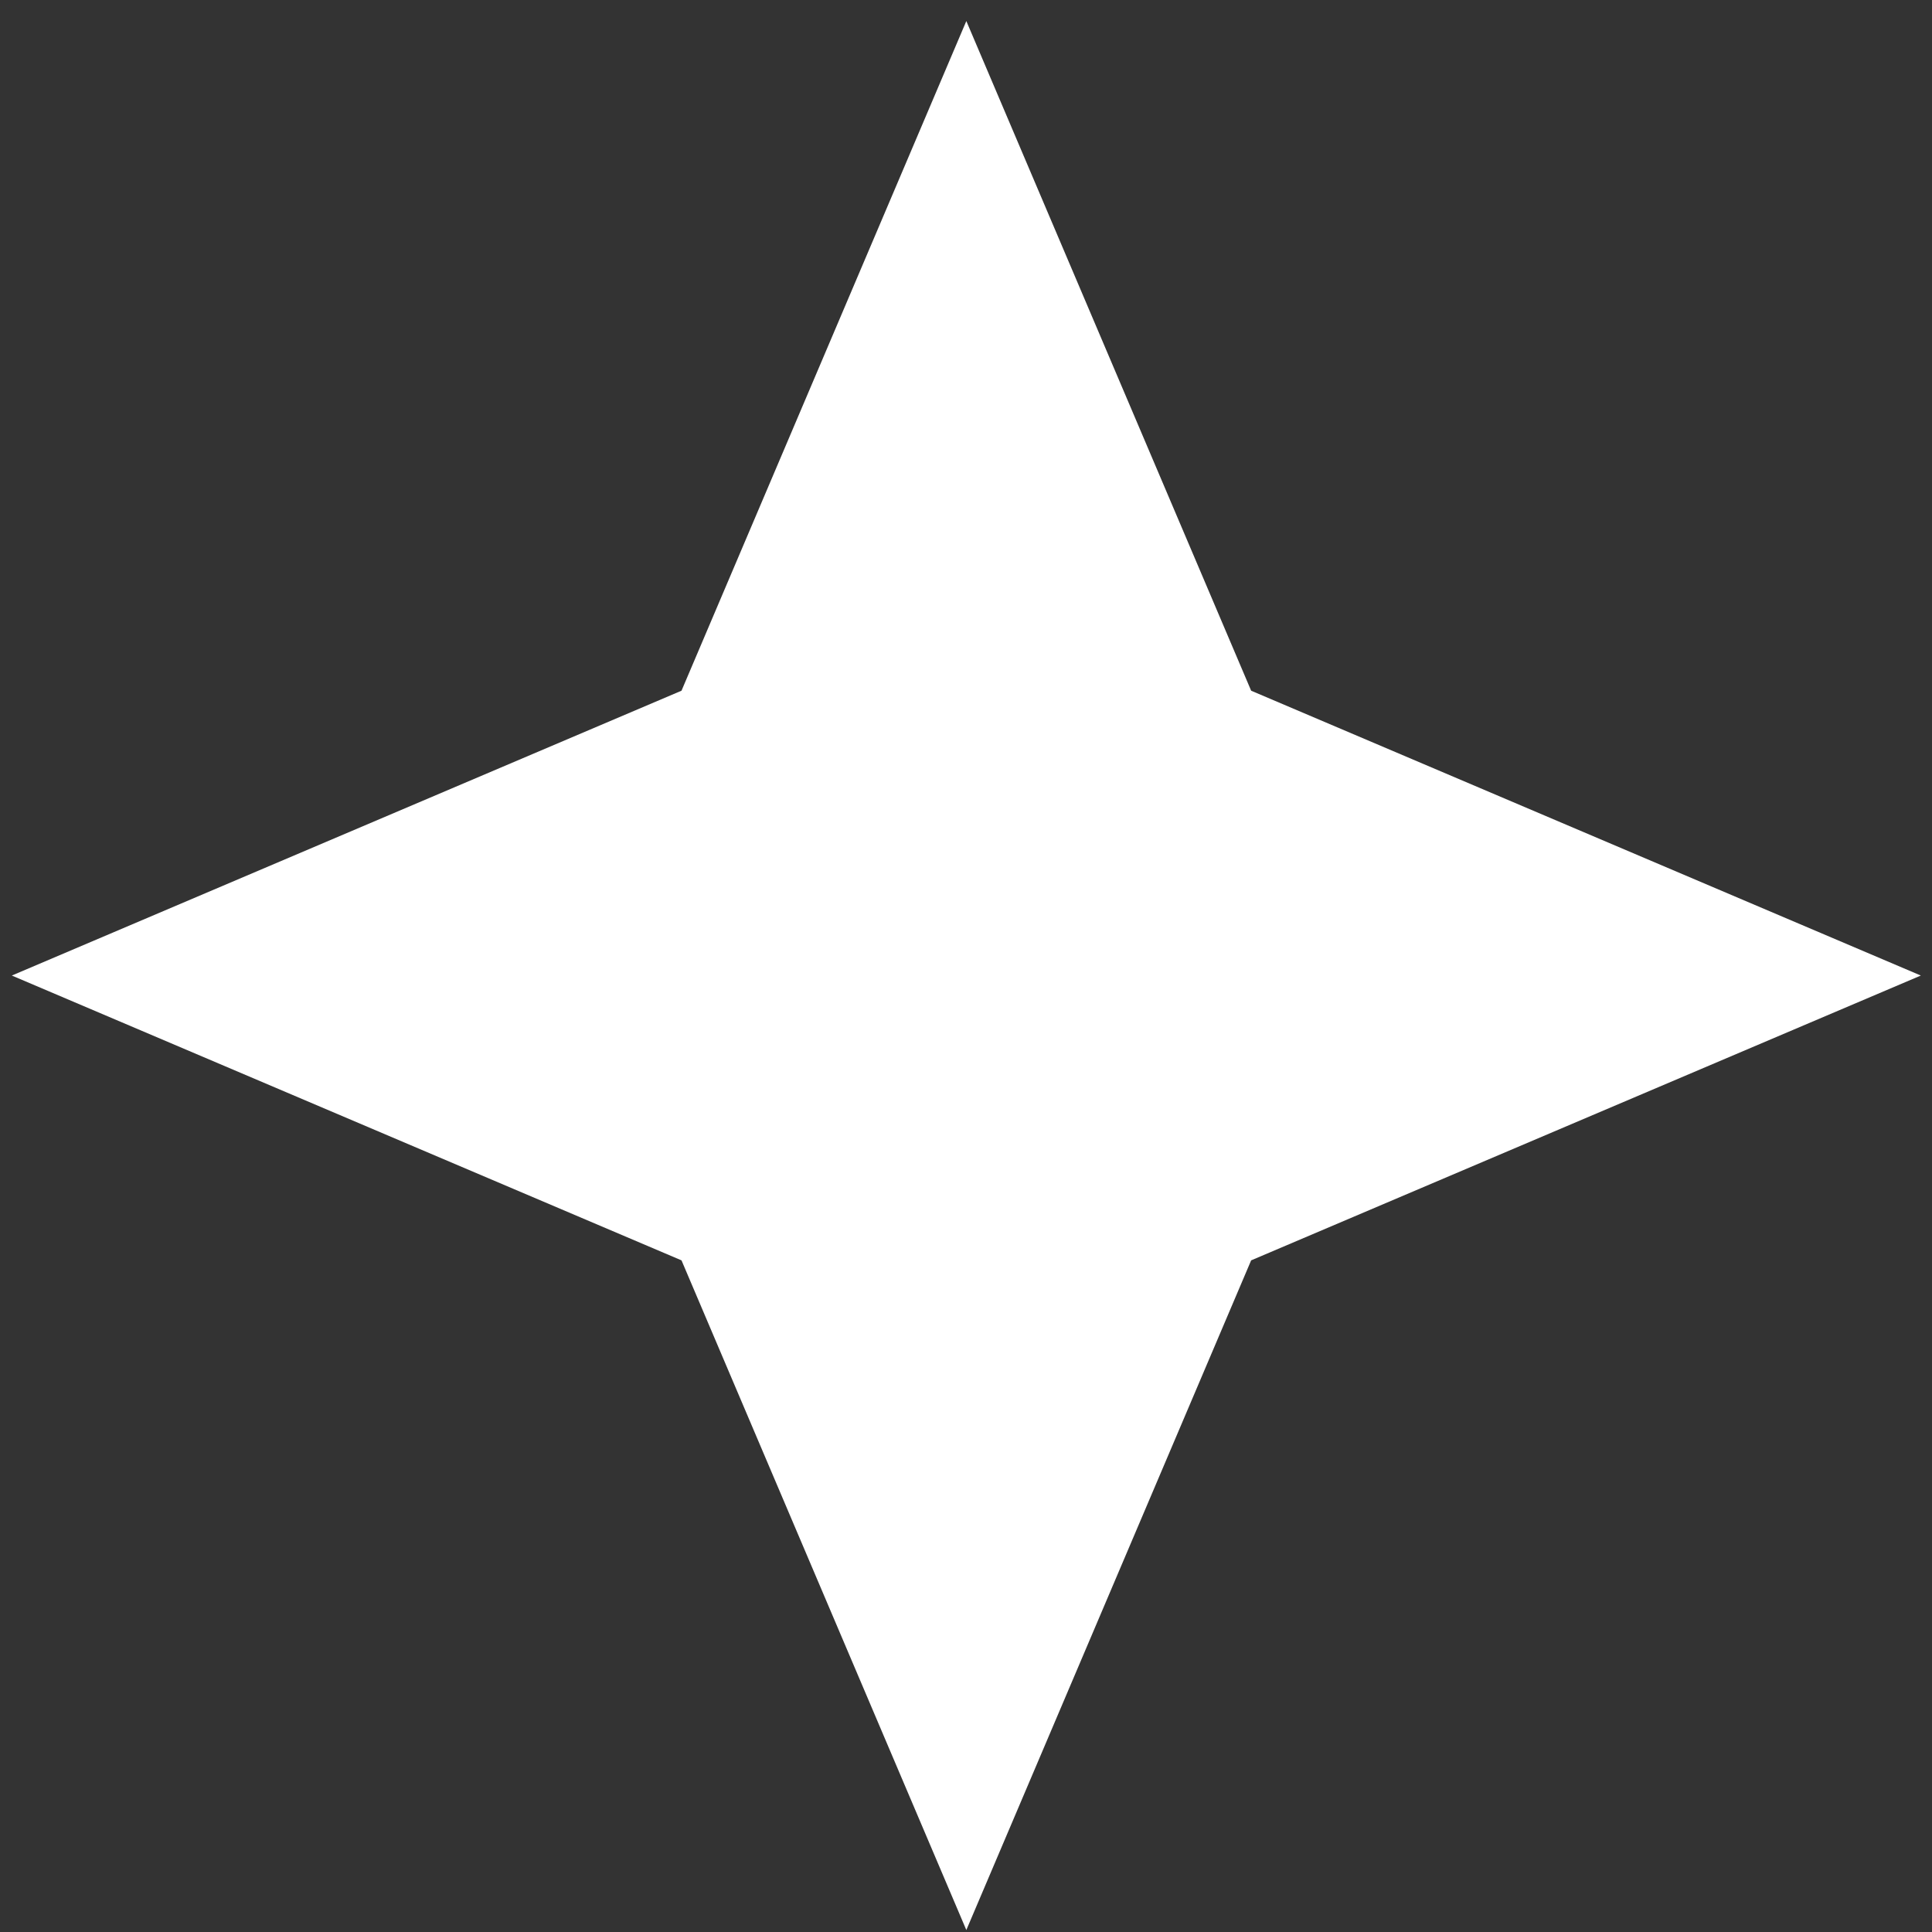 <?xml version="1.0" encoding="UTF-8"?> <svg xmlns="http://www.w3.org/2000/svg" width="83" height="83" viewBox="0 0 83 83" fill="none"><rect x="0" y="0" width="83" height="83" fill="#333333" stroke="none"/><path d="M41.514 0.904L53.75 29.673L82.52 41.91L53.75 54.146L41.514 82.915L29.278 54.146L0.508 41.91L29.278 29.673L41.514 0.904Z" fill="white"></path></svg> 